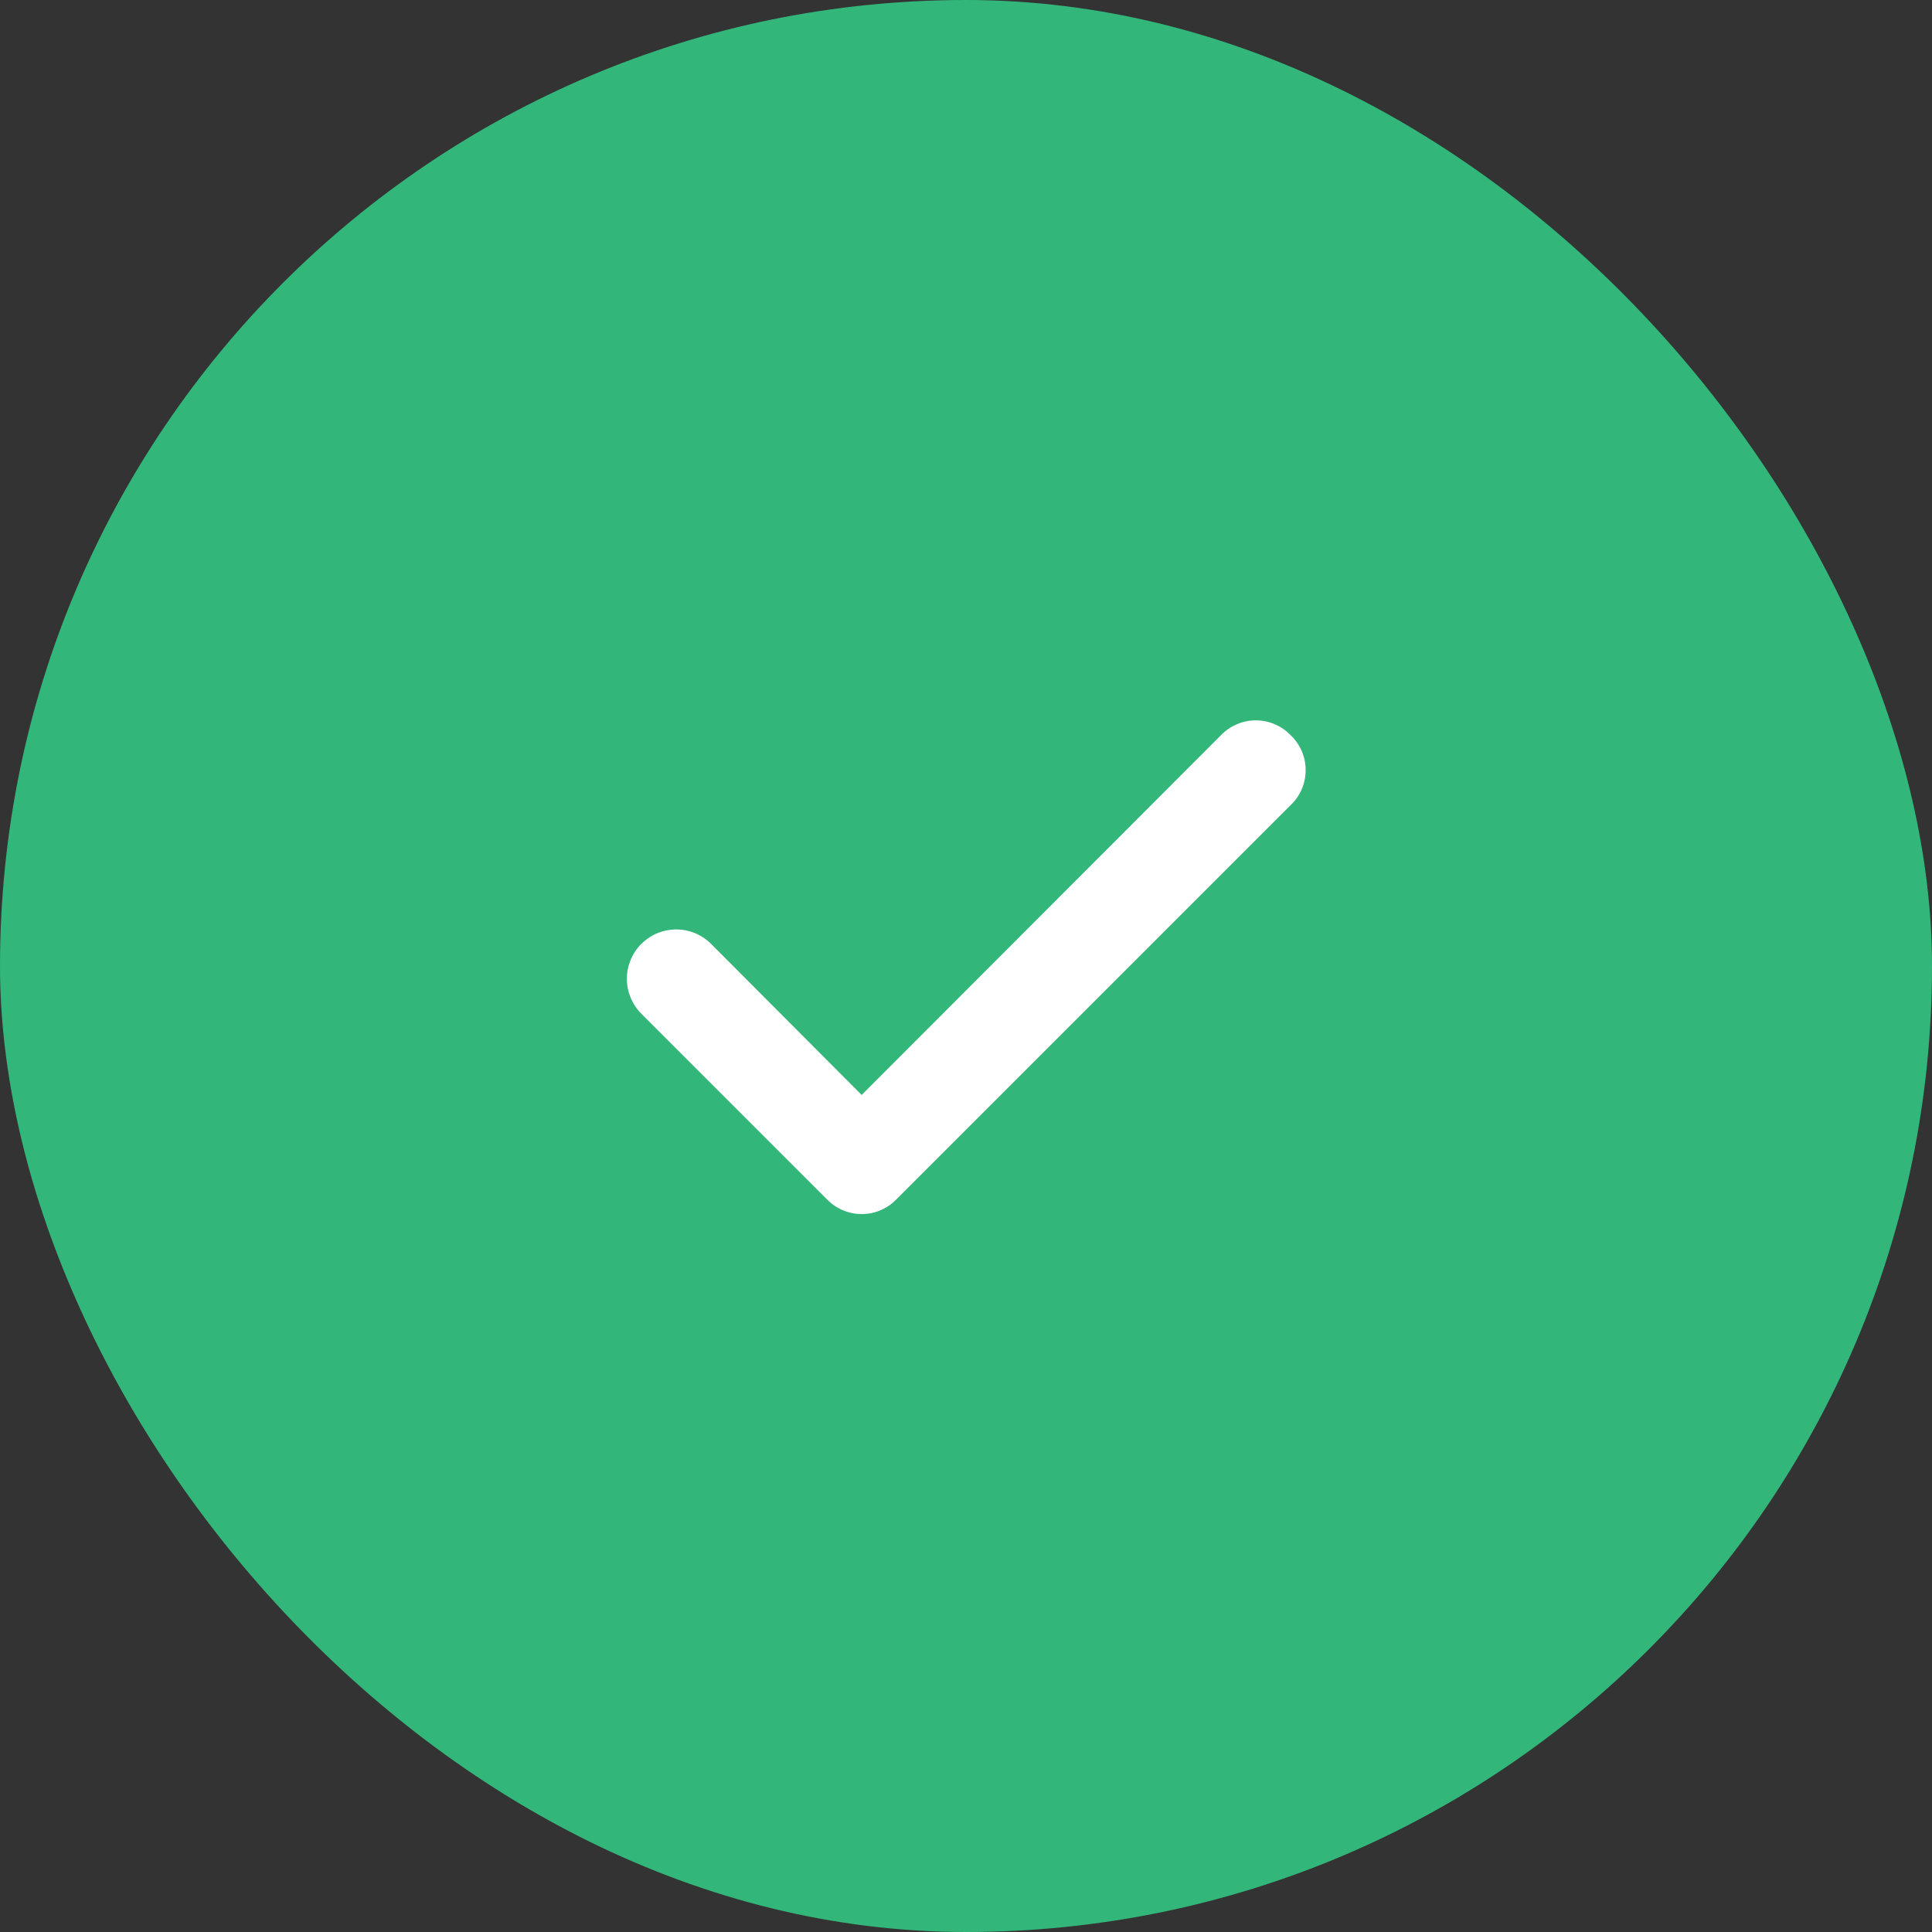 <?xml version="1.0" encoding="UTF-8"?> <svg xmlns="http://www.w3.org/2000/svg" width="40" height="40" viewBox="0 0 40 40" fill="none"><rect x="0" y="0" width="40" height="40" fill="#333333" stroke="none"/> <rect width="40" height="40" rx="20" fill="#32B67A"></rect> <path d="M26.71 15.21C26.617 15.116 26.507 15.042 26.385 14.991C26.263 14.94 26.132 14.914 26 14.914C25.868 14.914 25.738 14.94 25.616 14.991C25.494 15.042 25.383 15.116 25.29 15.21L17.84 22.67L14.71 19.53C14.614 19.437 14.5 19.363 14.375 19.314C14.25 19.265 14.117 19.241 13.983 19.243C13.849 19.246 13.716 19.274 13.593 19.328C13.47 19.381 13.359 19.459 13.265 19.555C13.172 19.651 13.099 19.765 13.05 19.89C13.001 20.015 12.976 20.148 12.979 20.283C12.981 20.417 13.01 20.549 13.063 20.672C13.117 20.795 13.194 20.907 13.29 21L17.13 24.84C17.223 24.934 17.334 25.008 17.456 25.059C17.578 25.11 17.708 25.136 17.84 25.136C17.973 25.136 18.103 25.11 18.225 25.059C18.347 25.008 18.457 24.934 18.55 24.84L26.71 16.68C26.812 16.586 26.893 16.473 26.948 16.346C27.004 16.22 27.032 16.083 27.032 15.945C27.032 15.807 27.004 15.67 26.948 15.544C26.893 15.417 26.812 15.304 26.71 15.21V15.21Z" fill="white"></path> </svg> 